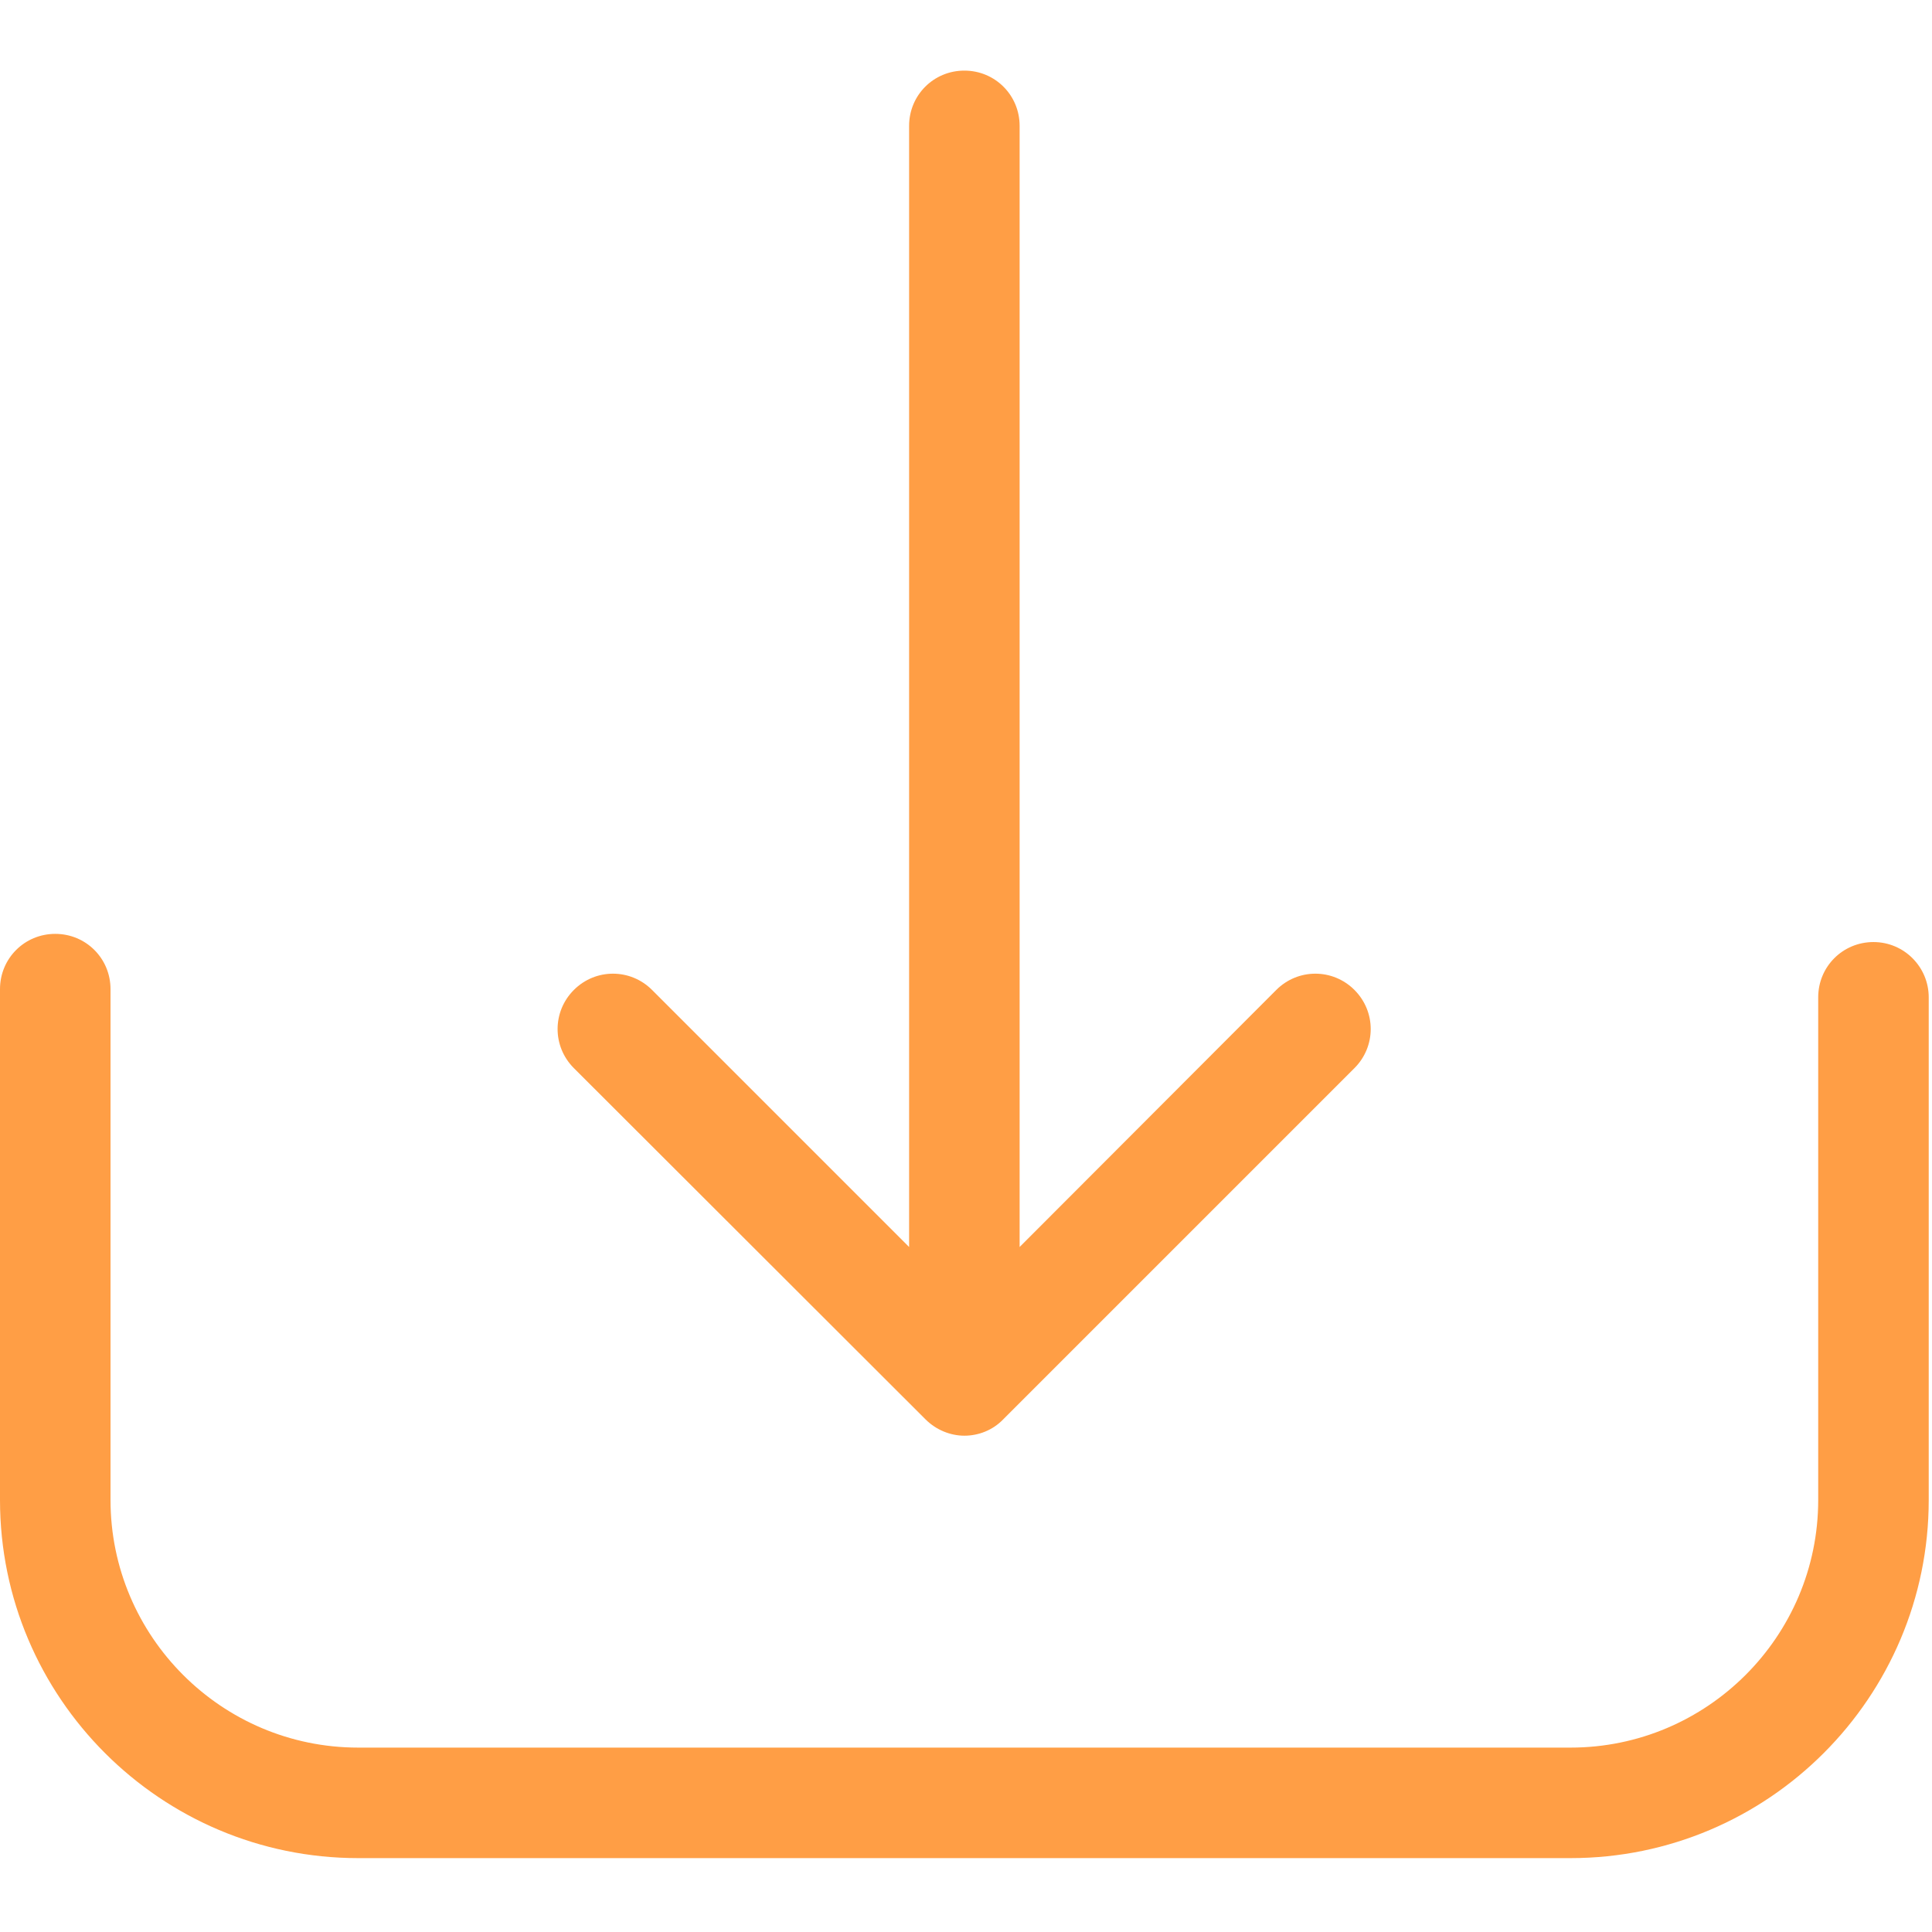 <svg width="472" height="472" viewBox="0 0 472 472" fill="none" xmlns="http://www.w3.org/2000/svg">
<g clip-path="url(#clip0_1560_65)">
<path d="M457.7 230.15C450.2 230.15 444.2 236.15 444.2 243.65V366.45C444.2 399.85 417 426.95 383.7 426.95H87.5C54.1 426.95 27 399.75 27 366.45V241.65C27 234.15 21 228.15 13.5 228.15C6 228.15 0 234.15 0 241.65V366.45C0 414.75 39.3 453.95 87.5 453.95H383.7C432 453.95 471.2 414.65 471.2 366.45V243.65C471.2 236.25 465.2 230.15 457.7 230.15Z" fill="#FF9E45"/>
<path d="M226.1 346.75C228.7 349.35 232.2 350.75 235.6 350.75C239 350.75 242.5 349.45 245.1 346.75L330.9 260.95C336.2 255.65 336.2 247.15 330.9 241.85C325.6 236.55 317.1 236.55 311.8 241.85L249.1 304.65V30.75C249.1 23.25 243.1 17.25 235.6 17.25C228.1 17.25 222.1 23.25 222.1 30.75V304.65L159.3 241.85C154 236.55 145.5 236.55 140.2 241.85C134.9 247.15 134.9 255.65 140.2 260.95L226.1 346.75Z" fill="#FF9E45"/>
</g>
<defs>
<clipPath id="clip0_1560_65">
<rect width="471.2" height="471.2" fill="white"/>
</clipPath>
</defs>
</svg>
